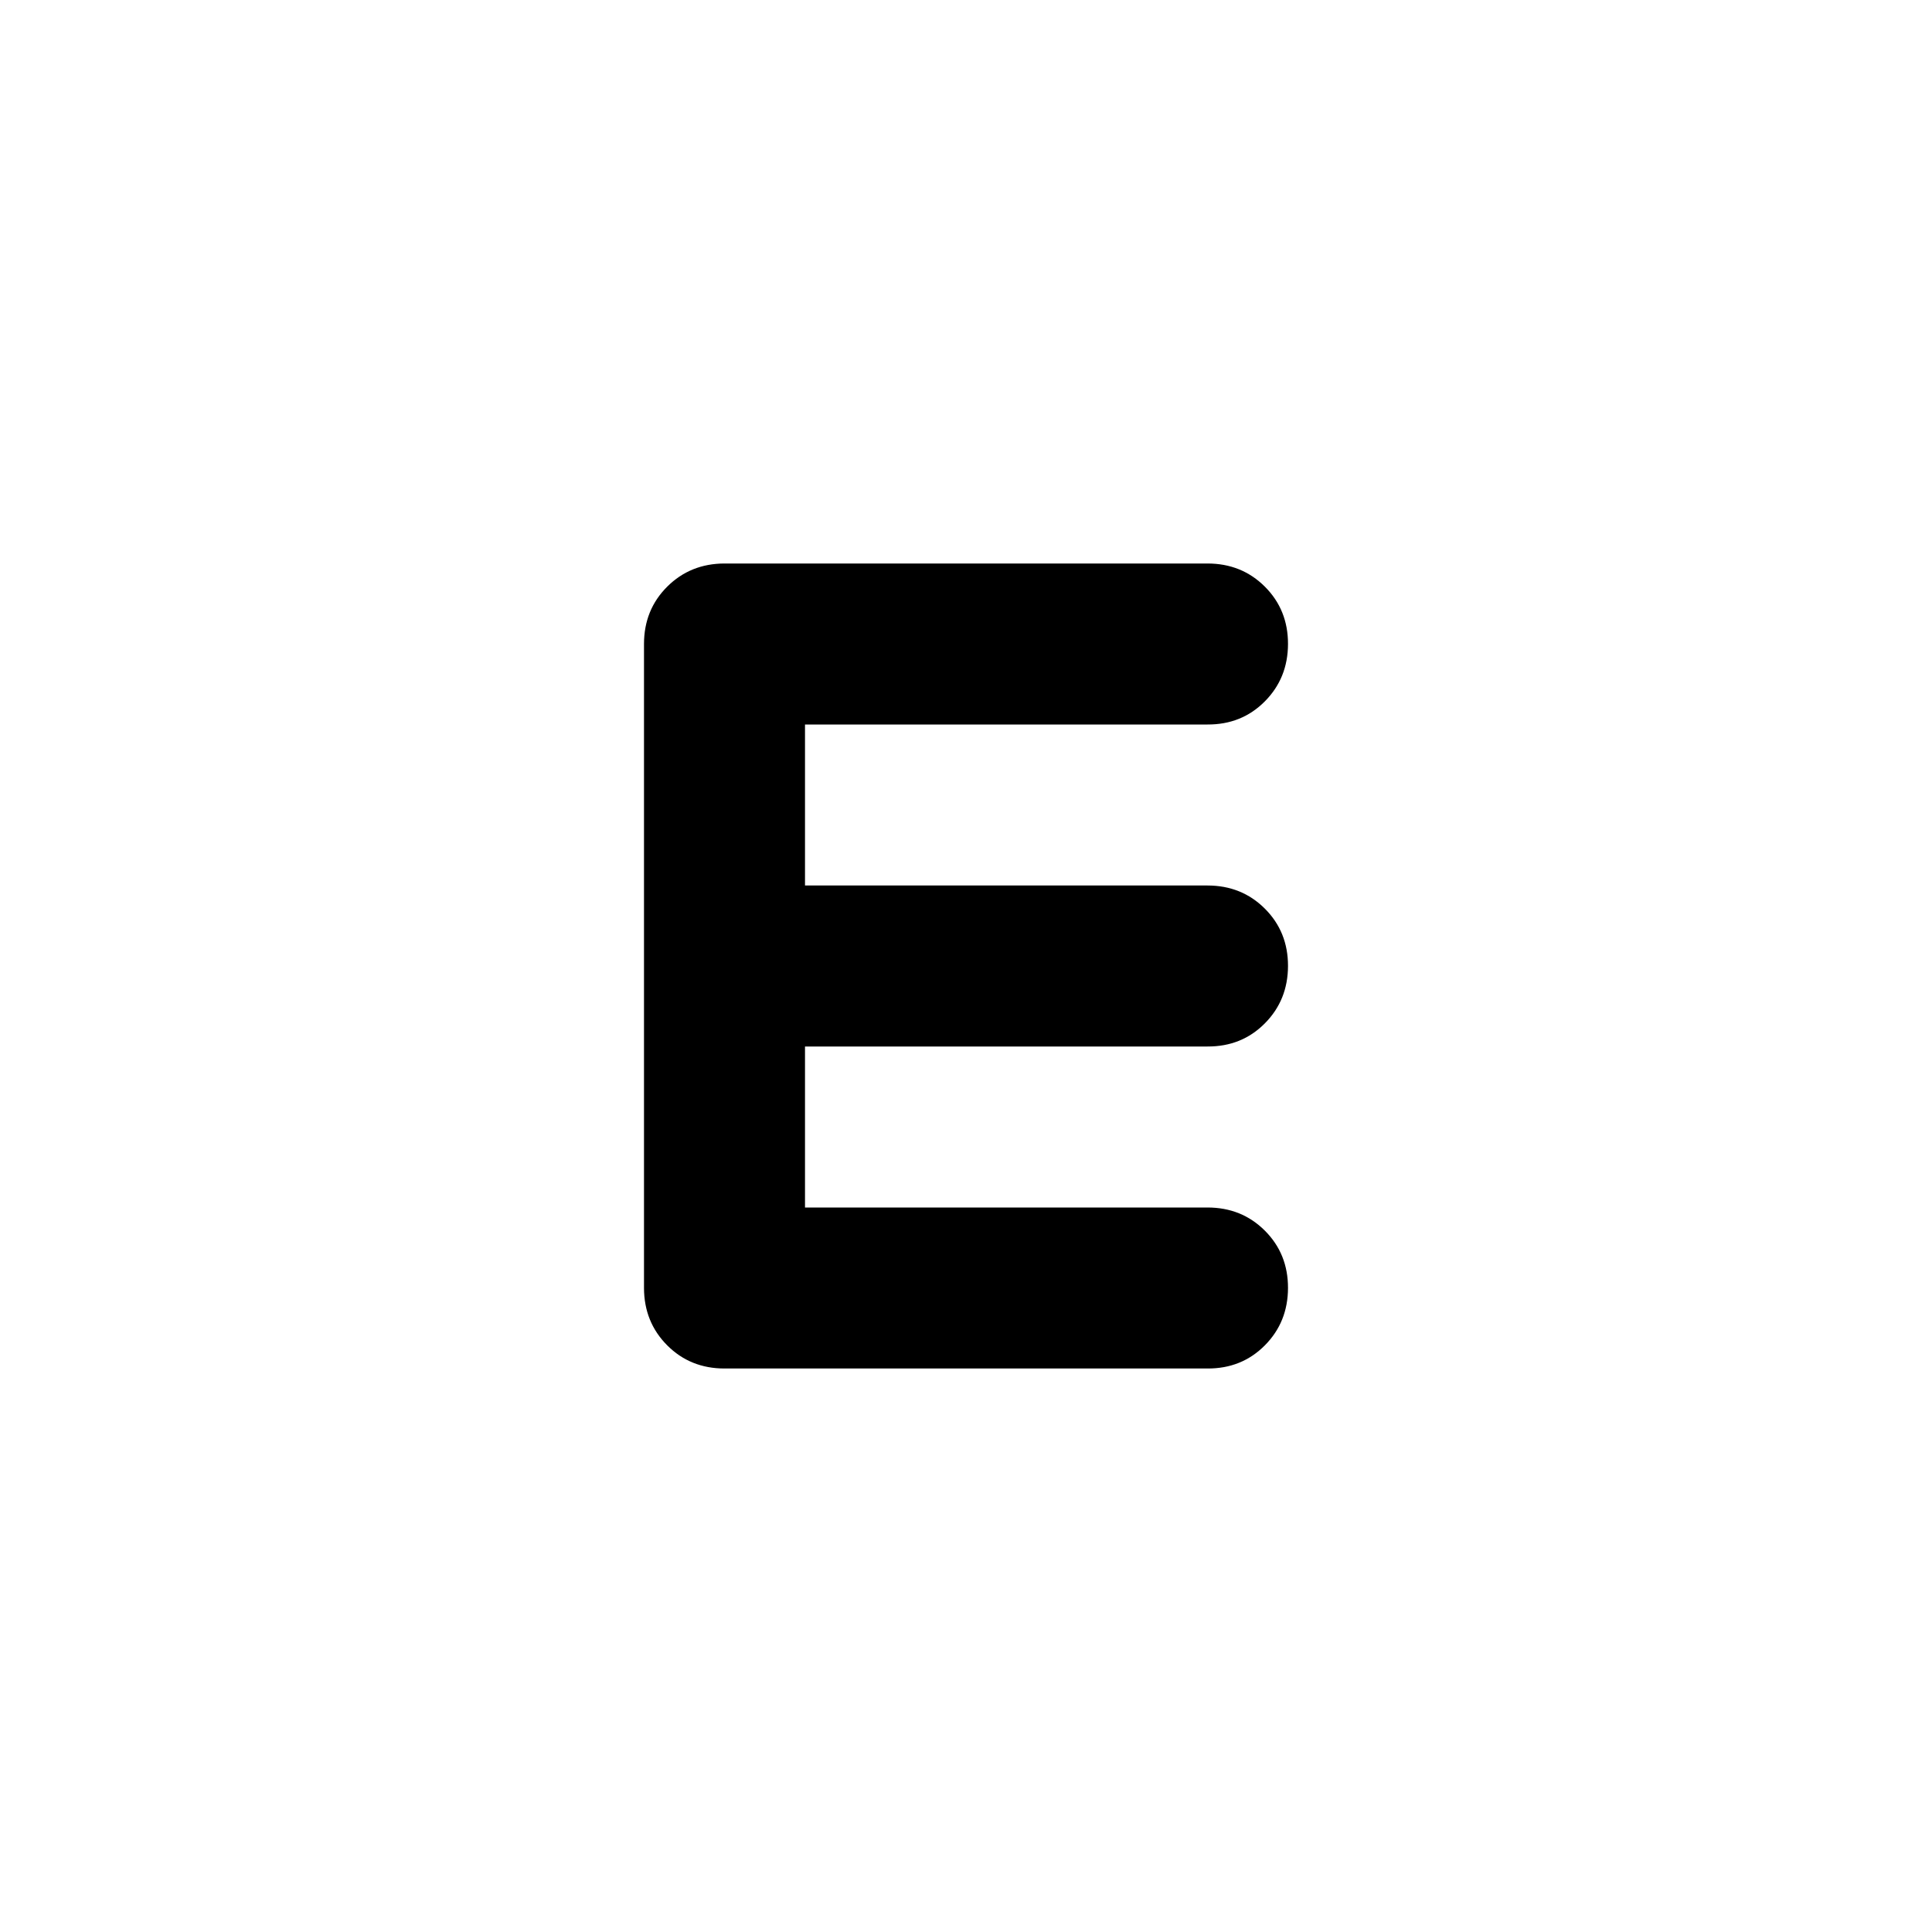 <?xml version="1.0" encoding="utf-8"?>
<!-- Generator: www.svgicons.com -->
<svg xmlns="http://www.w3.org/2000/svg" width="800" height="800" viewBox="0 0 24 24">
<path fill="currentColor" d="M9 17q-.425 0-.712-.288T8 16V8q0-.425.288-.712T9 7h6q.425 0 .713.288T16 8t-.288.713T15 9h-5v2h5q.425 0 .713.288T16 12t-.288.713T15 13h-5v2h5q.425 0 .713.288T16 16t-.288.713T15 17z"/>
</svg>